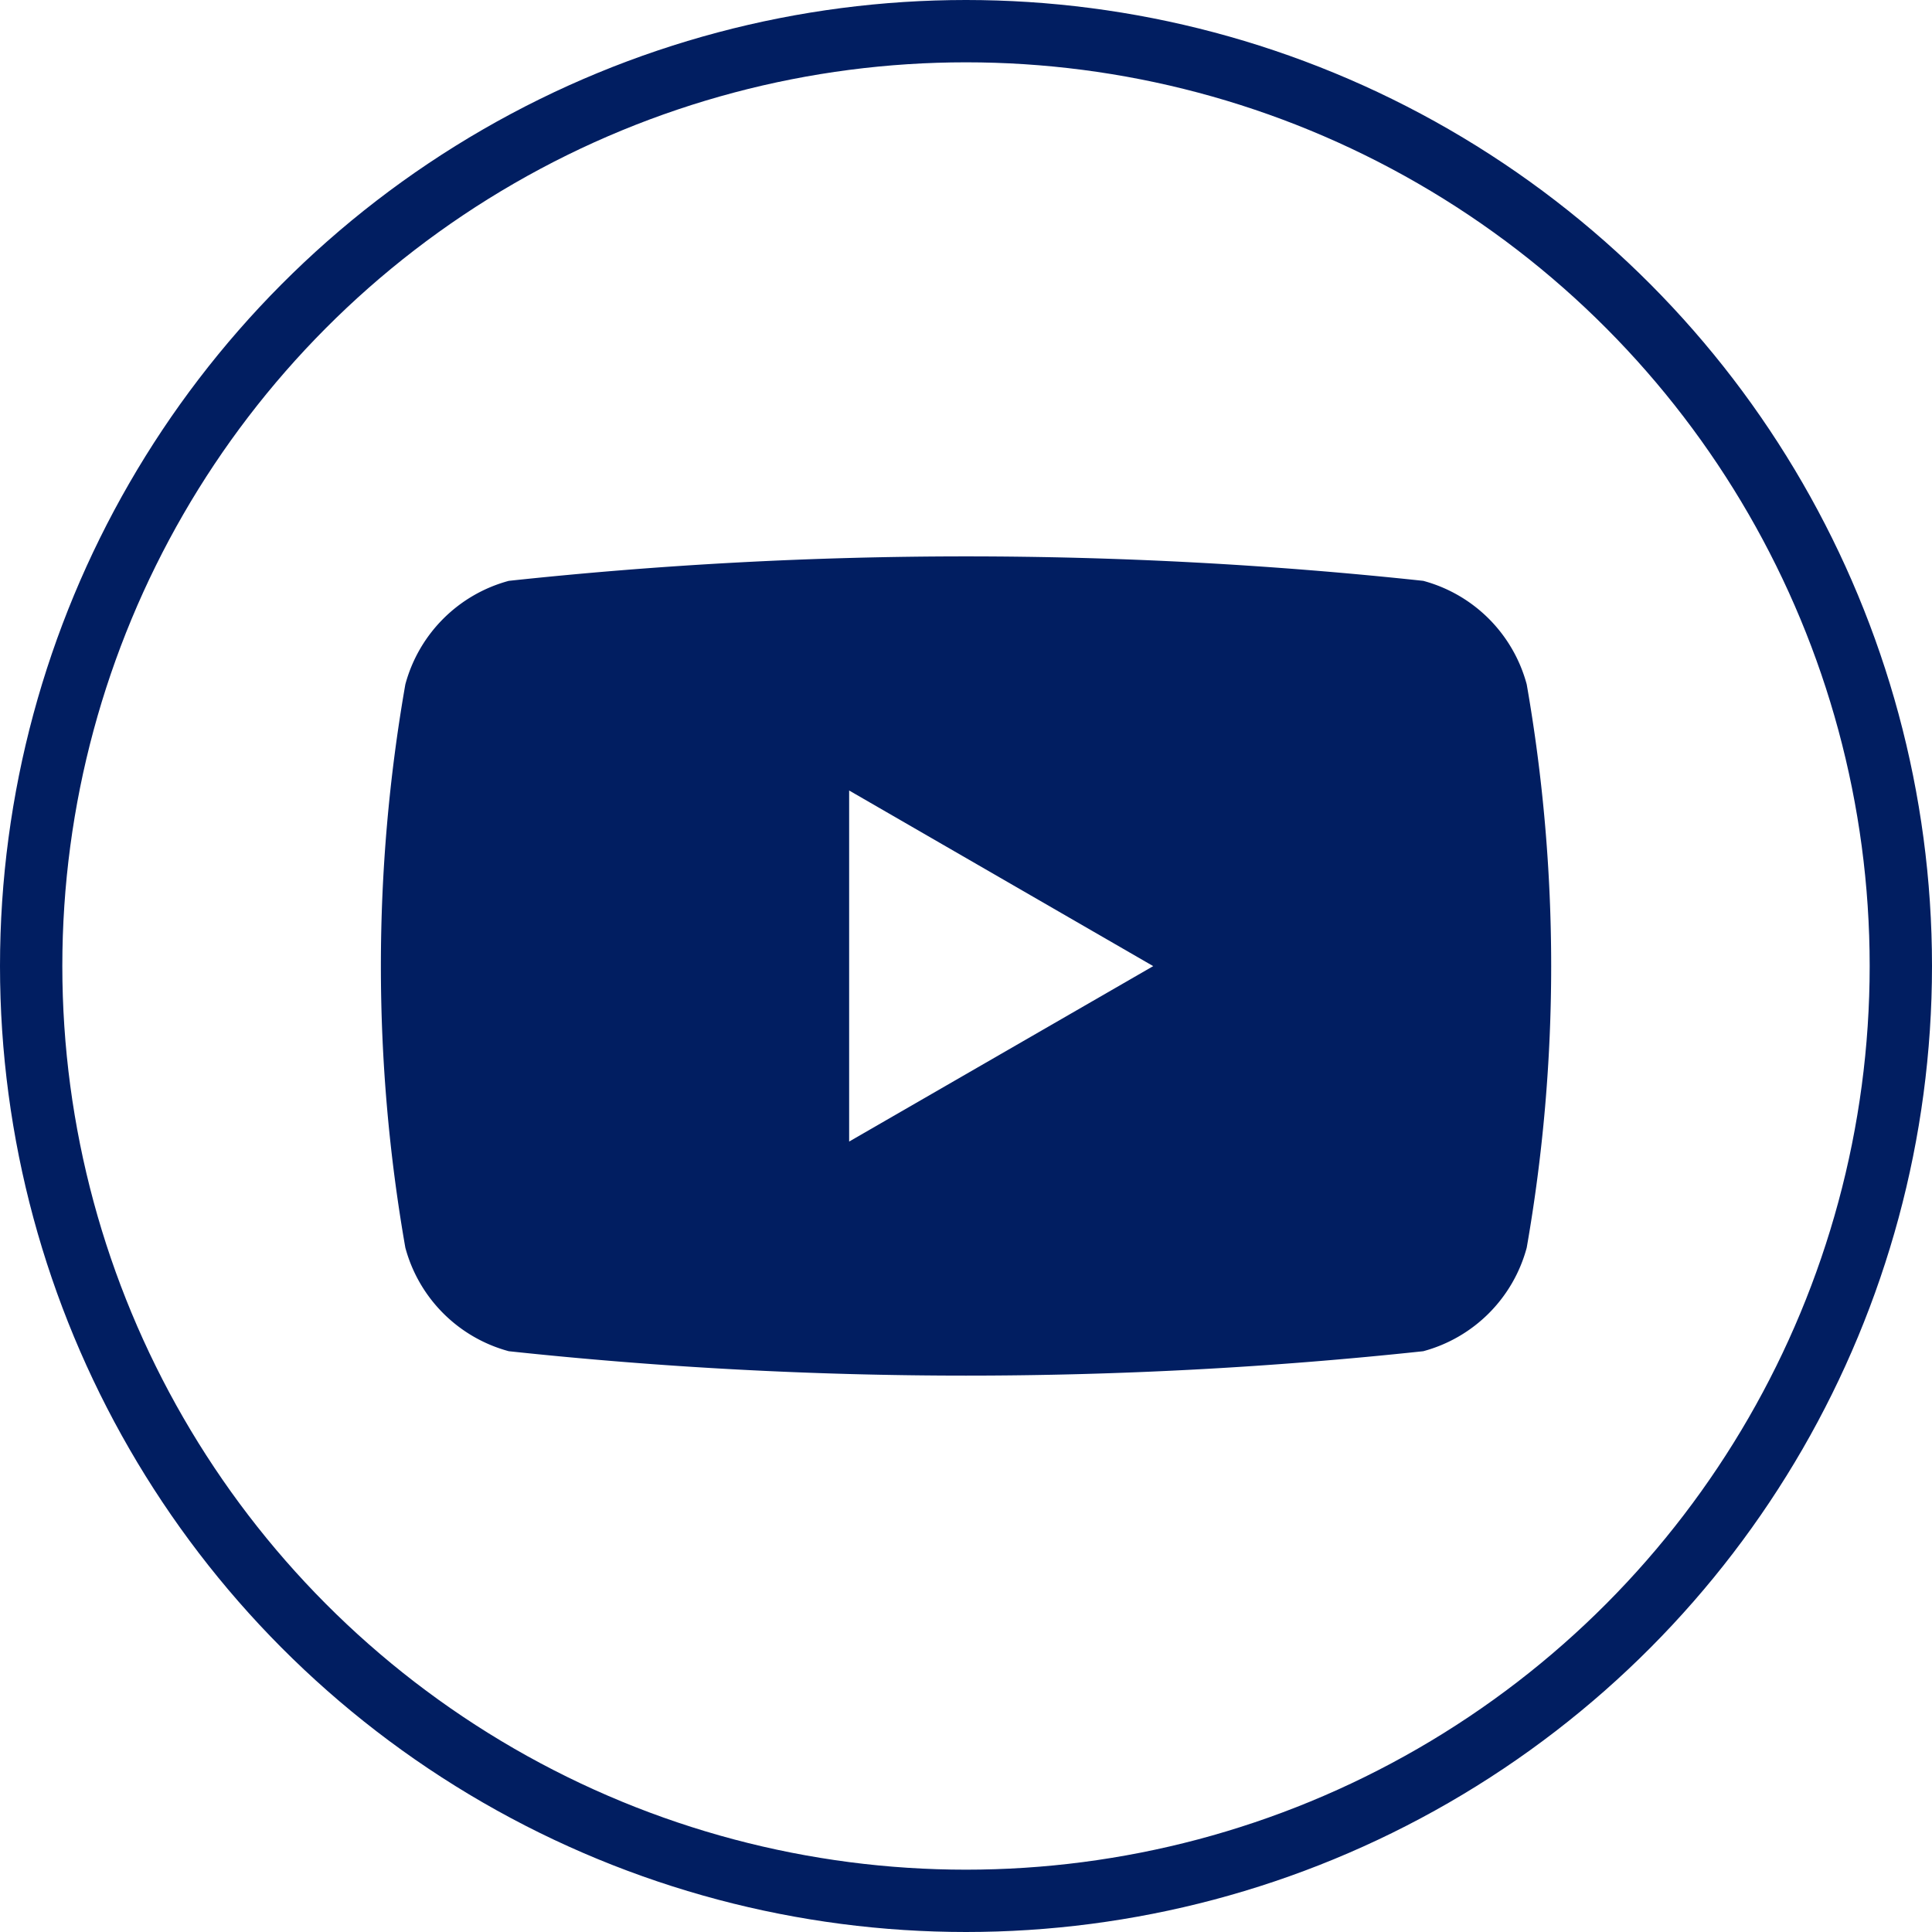 <svg xmlns="http://www.w3.org/2000/svg" width="31" height="31" viewBox="0 0 31 31">
  <g id="Grupo_88" data-name="Grupo 88" transform="translate(-368.5 -895.5)">
    <g id="Grupo_59" data-name="Grupo 59" transform="translate(-151.689 459.368)">
      <circle id="Elipse_6" data-name="Elipse 6" cx="15" cy="15" r="15" transform="translate(520.689 436.632)" fill="none" stroke="#011E61" stroke-width="1"/>
    </g>
    <path id="Trazado_619" data-name="Trazado 619" d="M824.372,409.039a2.351,2.351,0,0,0-1.66-1.661,68.773,68.773,0,0,0-14.673,0,2.353,2.353,0,0,0-1.66,1.661,26.219,26.219,0,0,0,0,9.039,2.353,2.353,0,0,0,1.66,1.661,68.944,68.944,0,0,0,14.673,0,2.351,2.351,0,0,0,1.66-1.661,26.219,26.219,0,0,0,0-9.039ZM813.5,416.375v-5.633l4.879,2.818Z" transform="translate(-431.375 497.442)" fill="#011E61"/>
  </g>
</svg>
